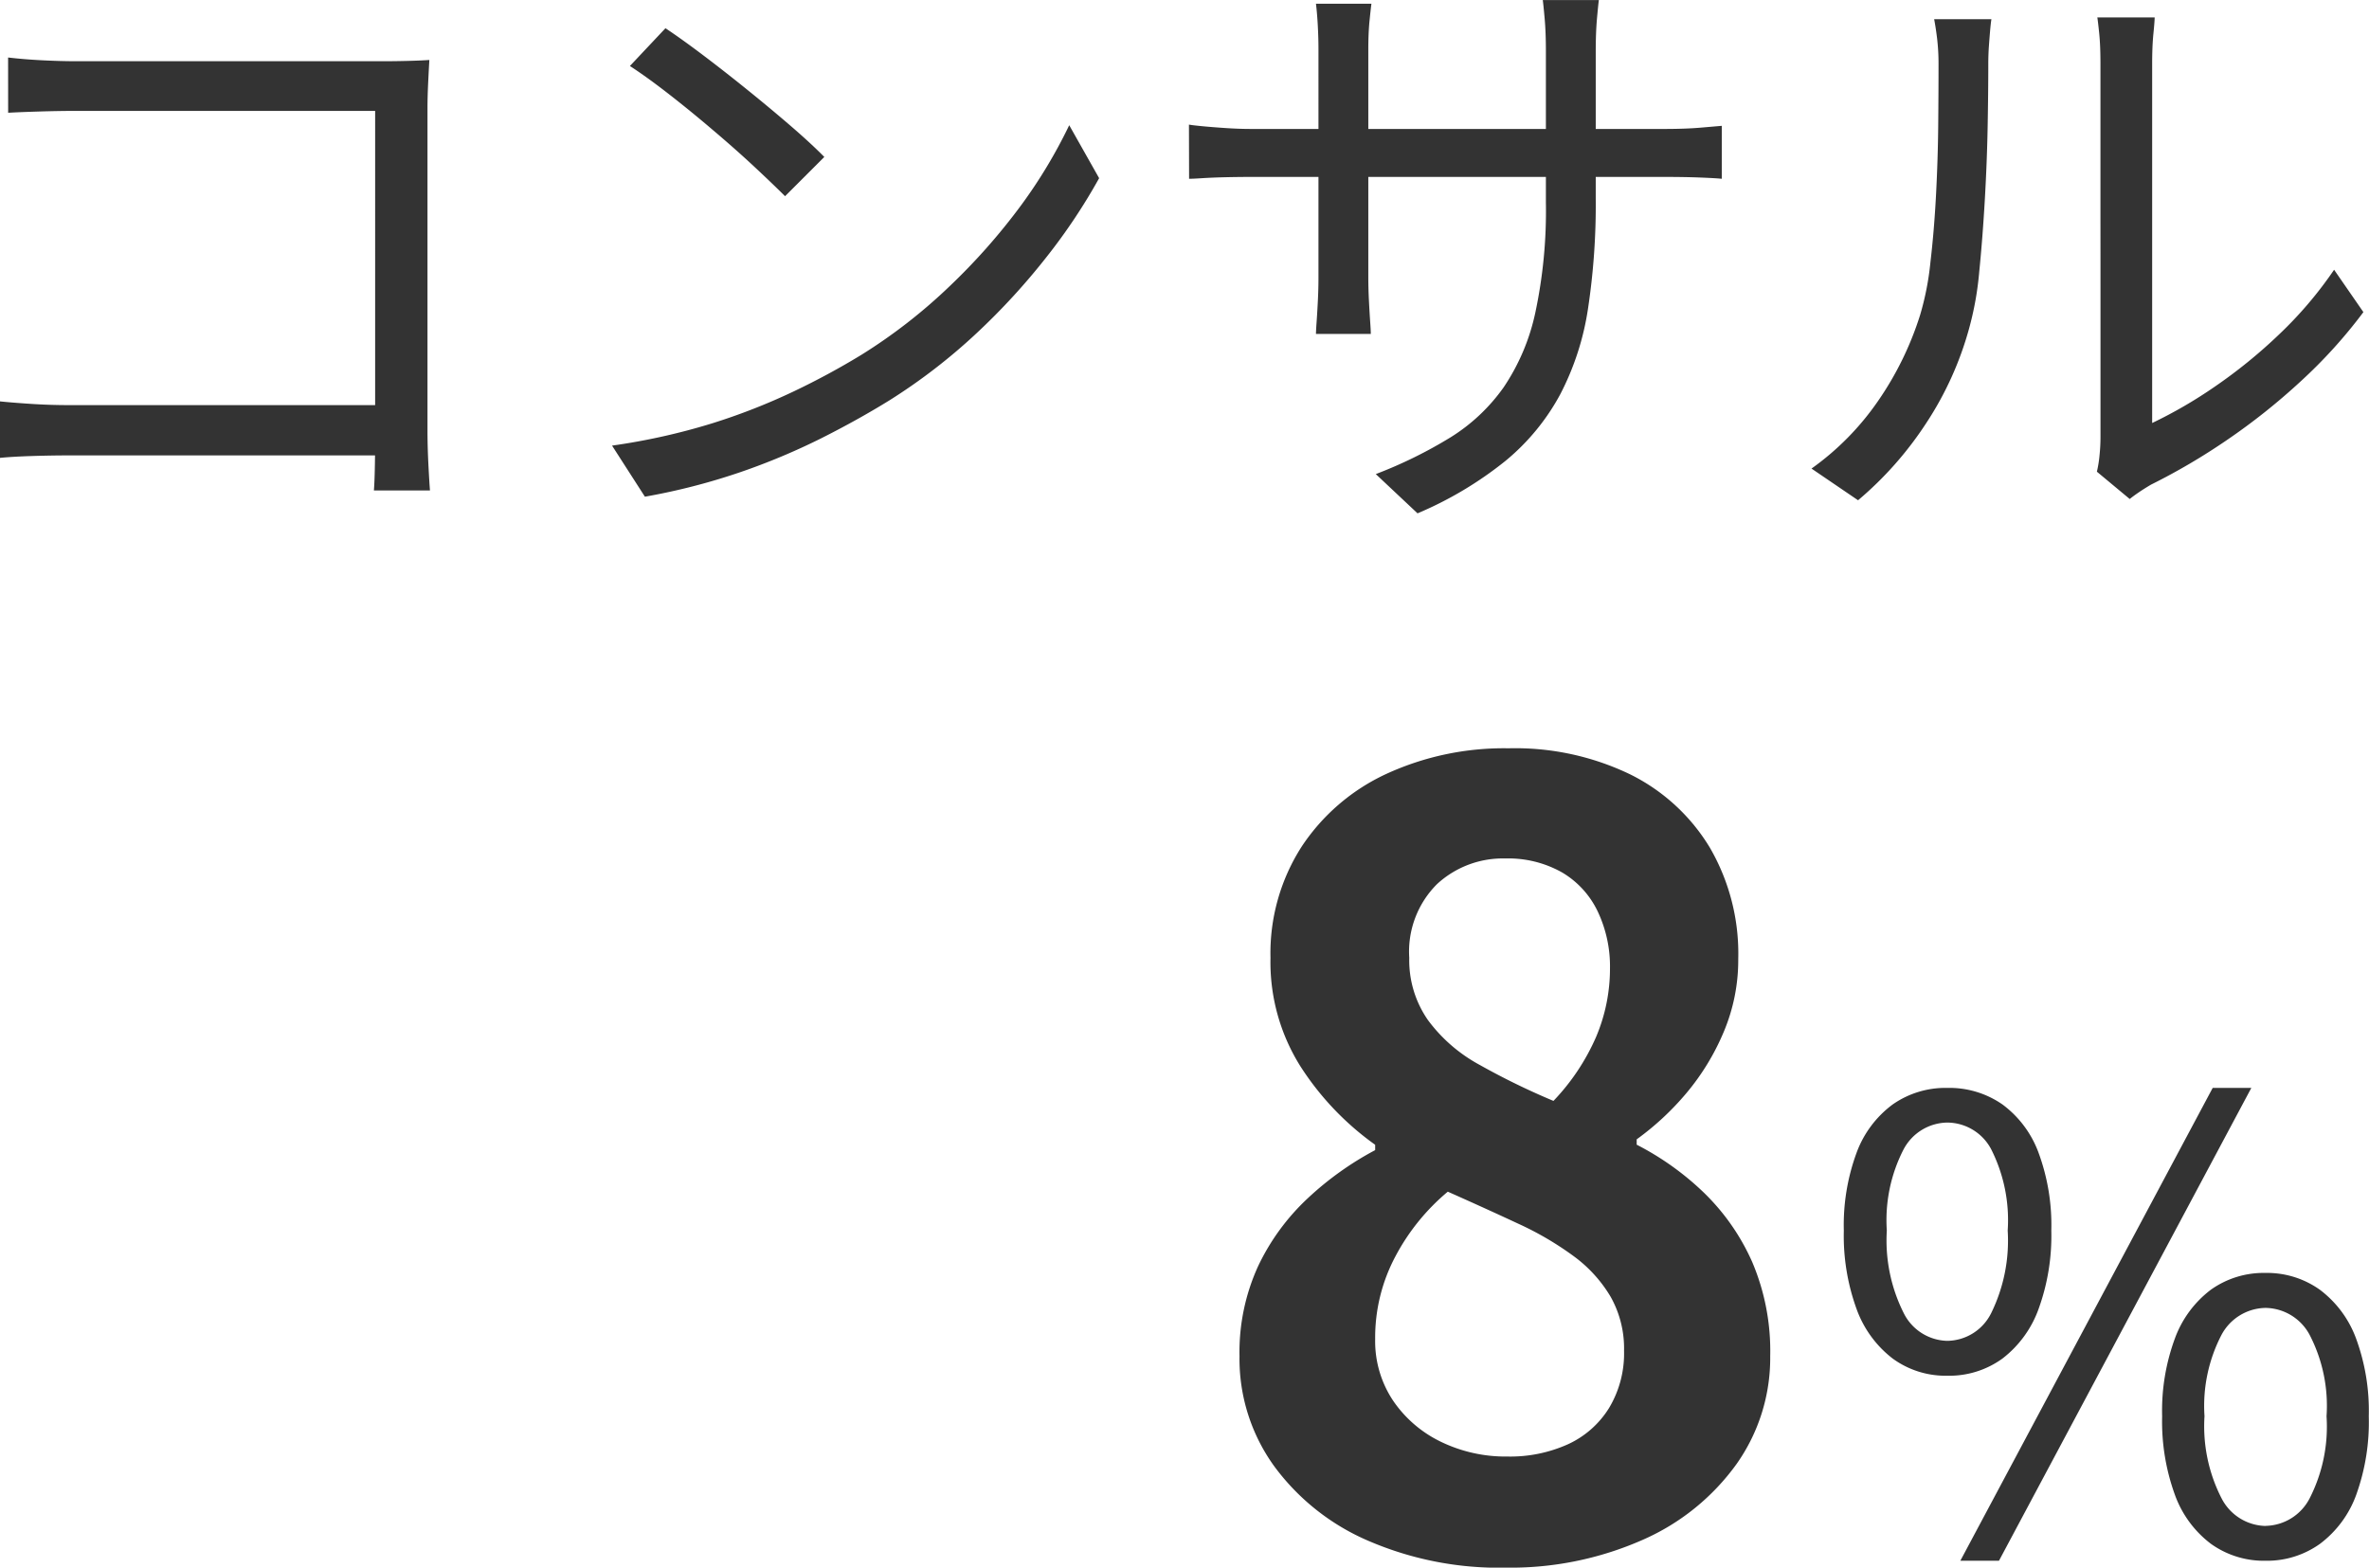 <svg xmlns="http://www.w3.org/2000/svg" width="53.228" height="35.228" viewBox="0 0 53.228 35.228">
  <path id="パス_368403" data-name="パス 368403" d="M-53.592-9.6q.35.042.77.063t.756.021h6.9q.252,0,.539-.007t.5-.021q-.014.238-.028.539t-.014.553v7.224q0,.378.021.784t.035.574h-1.26q.014-.168.021-.511t.007-.721V-8.4h-6.706q-.392,0-.847.014t-.693.028Zm-.182,7.728q.266.028.693.056t.861.028h7.5V-.658h-7.476q-.42,0-.861.014t-.721.042Zm14.952-8.386q.378.252.868.623t1,.784q.511.413.959.8t.742.686l-.882.882q-.266-.266-.686-.658t-.924-.819q-.5-.427-.994-.812t-.882-.637Zm-1.2,9.38a14.4,14.4,0,0,0,2.247-.5,13.973,13.973,0,0,0,1.855-.728,16.711,16.711,0,0,0,1.5-.812,12.079,12.079,0,0,0,1.988-1.547,13.927,13.927,0,0,0,1.6-1.813A11.264,11.264,0,0,0-29.75-8.078l.672,1.19a13.159,13.159,0,0,1-1.176,1.764A15.092,15.092,0,0,1-31.836-3.4a12.967,12.967,0,0,1-1.946,1.5q-.7.434-1.533.854a14.92,14.92,0,0,1-1.82.763,14.288,14.288,0,0,1-2.149.553ZM-17.92-6.426a15.607,15.607,0,0,1-.175,2.478,6.137,6.137,0,0,1-.623,1.918A5.021,5.021,0,0,1-19.943-.539,8.294,8.294,0,0,1-21.924.644l-.938-.882a10.065,10.065,0,0,0,1.68-.826,4.134,4.134,0,0,0,1.19-1.12,4.781,4.781,0,0,0,.714-1.68,10.974,10.974,0,0,0,.238-2.478v-3.4q0-.42-.028-.735t-.042-.413h1.26q-.014.1-.042.413t-.028.735Zm-5.04-4.382q-.014.1-.042.378t-.028.644v5.124q0,.252.014.525t.028.476q.014.2.014.273h-1.232q0-.07.014-.266t.028-.469q.014-.273.014-.539V-9.786q0-.238-.014-.511t-.042-.511Zm-4.1,2.716q.07.014.287.035t.525.042q.308.021.588.021h9.282q.462,0,.8-.028l.49-.042v1.19q-.126-.014-.476-.028t-.812-.014h-9.282q-.294,0-.588.007t-.511.021q-.217.014-.3.014Zm20.4,7.8A2.664,2.664,0,0,0-6.6-.665a4.012,4.012,0,0,0,.021-.413q0-.14,0-.616t0-1.169q0-.693,0-1.5T-6.58-6q0-.819,0-1.533t0-1.232q0-.518,0-.7,0-.406-.028-.679T-6.65-10.5h1.288q0,.084-.028.364t-.028.672v8.078a10.267,10.267,0,0,0,1.4-.812A11.432,11.432,0,0,0-2.569-3.374,8.9,8.9,0,0,0-1.33-4.83l.658.952A11.148,11.148,0,0,1-2.079-2.324,14.315,14.315,0,0,1-3.752-.994,14.214,14.214,0,0,1-5.446,0q-.168.1-.287.182t-.189.14Zm-6.412-.07a6.125,6.125,0,0,0,1.5-1.526,7.175,7.175,0,0,0,.938-1.918A6.348,6.348,0,0,0-10.4-5q.084-.714.126-1.519t.049-1.568q.007-.763.007-1.351a4.91,4.91,0,0,0-.028-.553q-.028-.245-.07-.469H-9.03q-.014.084-.028.245t-.028.357q-.014.2-.014.406,0,.588-.014,1.379t-.063,1.652q-.049.861-.126,1.631A7.076,7.076,0,0,1-9.534-3.5a7.439,7.439,0,0,1-.959,2.114A7.931,7.931,0,0,1-12.026.35Zm-6.9,24.7a7.4,7.4,0,0,1-3.048-.6,5.136,5.136,0,0,1-2.124-1.68,4.114,4.114,0,0,1-.78-2.472,4.639,4.639,0,0,1,.42-2.028,5.036,5.036,0,0,1,1.116-1.524,7.061,7.061,0,0,1,1.512-1.08v-.12a6.415,6.415,0,0,1-1.68-1.764,4.4,4.4,0,0,1-.672-2.436,4.431,4.431,0,0,1,.7-2.5A4.588,4.588,0,0,1-22.626,6.5a6.326,6.326,0,0,1,2.748-.576,5.95,5.95,0,0,1,2.736.588A4.338,4.338,0,0,1-15.354,8.16a4.746,4.746,0,0,1,.636,2.5,4.155,4.155,0,0,1-.324,1.632,5.354,5.354,0,0,1-.84,1.38A6.2,6.2,0,0,1-17,14.712v.12a6.348,6.348,0,0,1,1.512,1.08,4.983,4.983,0,0,1,1.08,1.548A5.107,5.107,0,0,1-14,19.584a4.128,4.128,0,0,1-.756,2.424,5.133,5.133,0,0,1-2.1,1.7A7.338,7.338,0,0,1-19.974,24.336Zm1.1-10.488a4.921,4.921,0,0,0,.96-1.44,3.935,3.935,0,0,0,.312-1.536,2.884,2.884,0,0,0-.276-1.284,2.03,2.03,0,0,0-.8-.876A2.458,2.458,0,0,0-19.95,8.4a2.18,2.18,0,0,0-1.536.576,2.142,2.142,0,0,0-.624,1.656,2.352,2.352,0,0,0,.42,1.4,3.532,3.532,0,0,0,1.164,1.008A16.013,16.013,0,0,0-18.87,13.848ZM-19.9,21.84a3.158,3.158,0,0,0,1.356-.276,2.129,2.129,0,0,0,.924-.816,2.381,2.381,0,0,0,.336-1.284,2.369,2.369,0,0,0-.3-1.212,3.07,3.07,0,0,0-.828-.912,7.033,7.033,0,0,0-1.248-.732q-.72-.336-1.584-.72a4.844,4.844,0,0,0-1.176,1.452,3.88,3.88,0,0,0-.456,1.86,2.411,2.411,0,0,0,.4,1.38,2.732,2.732,0,0,0,1.068.924A3.334,3.334,0,0,0-19.9,21.84Zm9.878-1.816a2.016,2.016,0,0,1-1.225-.385,2.45,2.45,0,0,1-.812-1.113,4.817,4.817,0,0,1-.287-1.764,4.7,4.7,0,0,1,.287-1.75,2.363,2.363,0,0,1,.812-1.085,2.068,2.068,0,0,1,1.225-.371,2.091,2.091,0,0,1,1.239.371,2.363,2.363,0,0,1,.812,1.085,4.7,4.7,0,0,1,.287,1.75,4.817,4.817,0,0,1-.287,1.764,2.45,2.45,0,0,1-.812,1.113A2.038,2.038,0,0,1-10.024,20.024Zm0-.784a1.115,1.115,0,0,0,.987-.623,3.694,3.694,0,0,0,.371-1.855,3.531,3.531,0,0,0-.371-1.827,1.122,1.122,0,0,0-.987-.6,1.128,1.128,0,0,0-.98.6,3.476,3.476,0,0,0-.378,1.827A3.637,3.637,0,0,0-11,18.617,1.121,1.121,0,0,0-10.024,19.24Zm.294,4.942,5.67-10.626h.868l-5.67,10.626Zm6.86,0A2.041,2.041,0,0,1-4.1,23.8,2.4,2.4,0,0,1-4.907,22.7a4.817,4.817,0,0,1-.287-1.764,4.7,4.7,0,0,1,.287-1.75A2.409,2.409,0,0,1-4.1,18.092a2.041,2.041,0,0,1,1.225-.378,2.041,2.041,0,0,1,1.225.378,2.409,2.409,0,0,1,.812,1.092,4.7,4.7,0,0,1,.287,1.75A4.817,4.817,0,0,1-.833,22.7,2.4,2.4,0,0,1-1.645,23.8,2.041,2.041,0,0,1-2.87,24.182Zm0-.784a1.138,1.138,0,0,0,.987-.616A3.542,3.542,0,0,0-1.5,20.934,3.463,3.463,0,0,0-1.883,19.1a1.141,1.141,0,0,0-.987-.6,1.141,1.141,0,0,0-.987.6,3.463,3.463,0,0,0-.385,1.834,3.542,3.542,0,0,0,.385,1.848A1.138,1.138,0,0,0-2.87,23.4Z" transform="translate(53.774 10.892)" fill="#333"/>
</svg>
